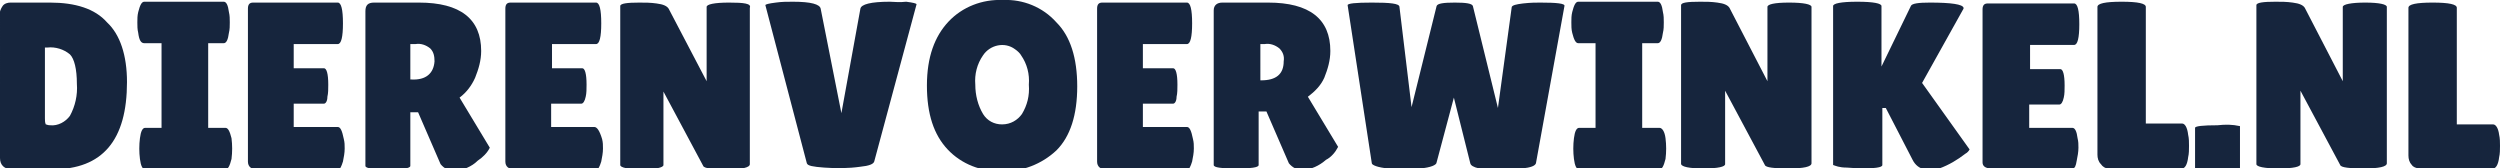 <?xml version="1.0" encoding="utf-8"?>
<!-- Generator: Adobe Illustrator 19.0.1, SVG Export Plug-In . SVG Version: 6.00 Build 0)  -->
<svg version="1.1" id="content" xmlns="http://www.w3.org/2000/svg" xmlns:xlink="http://www.w3.org/1999/xlink" x="0px" y="0px"
	 viewBox="50.9 375.7 289.4 19.5" style="enable-background:new 50.9 375.7 289.4 19.5;" xml:space="preserve">
<style type="text/css">
	.st0{fill:#16253D;}
</style>
<title>RGB-Dierenvoerwinkel-logo</title>
<path class="st0" d="M56.7,376h-4.6c-0.3,0-0.7,0.1-0.9,0.4c-0.2,0.3-0.4,0.7-0.3,1.1V394c0,0.8,0.5,1.3,1.4,1.3H57
	c5.8,0,8.6-3.4,8.6-10.1c0-3.1-0.8-5.5-2.3-6.9C61.9,376.7,59.6,376,56.7,376z M59,389.1c-0.5,0.7-1.4,1.2-2.3,1.1
	c-0.3,0-0.4-0.1-0.5-0.1c-0.1-0.2-0.1-0.5-0.1-0.7v-8.2h0.3c0.9-0.1,1.9,0.2,2.6,0.8c0.5,0.5,0.8,1.7,0.8,3.4
	C59.9,386.7,59.6,388,59,389.1z"/>
<path class="st0" d="M77,390.5h-2v-9.8h1.8c0.3,0,0.5-0.4,0.6-1.2c0.1-0.4,0.1-0.8,0.1-1.2c0-0.4,0-0.8-0.1-1.2
	c-0.1-0.8-0.3-1.2-0.6-1.2h-9.2c-0.3,0-0.5,0.4-0.7,1.2c-0.1,0.4-0.1,0.8-0.1,1.2c0,0.4,0,0.8,0.1,1.2c0.1,0.8,0.3,1.2,0.7,1.2h2
	v9.8h-1.9c-0.3,0-0.5,0.4-0.6,1.2c-0.1,0.8-0.1,1.6,0,2.4c0.1,0.8,0.3,1.2,0.6,1.2H77c0.3,0,0.5-0.4,0.7-1.2c0.1-0.8,0.1-1.6,0-2.4
	C77.5,390.9,77.3,390.5,77,390.5z"/>
<path class="st0" d="M90,390.4h-5.1v-2.7h3.5c0.2,0,0.4-0.3,0.4-0.8c0.1-0.4,0.1-0.9,0.1-1.4c0-1.3-0.2-1.9-0.5-1.9h-3.5v-2.8H90
	c0.4,0,0.6-0.8,0.6-2.4S90.4,376,90,376h-9.8c-0.4,0-0.6,0.2-0.6,0.7v17.7c0,0.6,0.4,0.9,1,0.9H90c0.3,0,0.4-0.3,0.6-0.9
	c0.1-0.5,0.2-1,0.2-1.5c0-0.4,0-0.7-0.1-1.1C90.5,390.8,90.3,390.4,90,390.4z"/>
<path class="st0" d="M105.9,384.7c0.4-1,0.7-2,0.7-3.1c0-3.7-2.4-5.6-7.2-5.6h-5.2c-0.7,0-1,0.3-1,1v17.9c0,0.3,0.9,0.4,2.6,0.4
	c1.7,0,2.6-0.1,2.6-0.4v-6.2h0.9l2.6,6c0.4,0.5,1,0.8,1.6,0.8c1-0.1,2-0.5,2.7-1.2c0.6-0.4,1.1-0.9,1.4-1.5l-3.5-5.8
	C104.9,386.4,105.5,385.6,105.9,384.7z M98.5,384.9h-0.1v-4.1h0.6c0.6-0.1,1.2,0.1,1.7,0.5c0.4,0.4,0.5,0.9,0.5,1.5
	C101.1,384.2,100.2,385,98.5,384.9L98.5,384.9z"/>
<path class="st0" d="M119.7,390.4h-5v-2.7h3.5c0.2,0,0.4-0.3,0.5-0.8c0.1-0.4,0.1-0.9,0.1-1.4c0-1.3-0.2-1.9-0.5-1.9h-3.5v-2.8h5.1
	c0.4,0,0.6-0.8,0.6-2.4s-0.2-2.4-0.6-2.4H110c-0.4,0-0.6,0.2-0.6,0.7v17.7c0,0.6,0.4,0.9,1.1,0.9h9.4c0.3,0,0.4-0.3,0.6-0.9
	c0.1-0.5,0.2-1,0.2-1.5c0-0.4,0-0.7-0.1-1.1C120.3,390.8,120,390.4,119.7,390.4z"/>
<path class="st0" d="M135.3,376c-1.7,0-2.6,0.2-2.6,0.5v8.6l-4.4-8.4c-0.2-0.3-0.6-0.5-1.4-0.6c-0.7-0.1-1.3-0.1-2-0.1
	c-1.4,0-2.2,0.1-2.2,0.4v18.4c0,0.3,0.9,0.5,2.5,0.5s2.5-0.2,2.5-0.5v-8.5l4.6,8.6c0.1,0.3,1.1,0.4,2.8,0.4s2.6-0.2,2.6-0.6v-18.1
	C137.9,376.1,137,376,135.3,376z"/>
<path class="st0" d="M153.9,375.9c-2.2,0-3.3,0.3-3.4,0.8l-2.2,12.1l-2.4-12.1c-0.1-0.5-1.1-0.8-3.2-0.8c-0.7,0-1.3,0-2,0.1
	c-0.8,0.1-1.2,0.2-1.2,0.3l4.8,18.3c0.1,0.3,0.7,0.4,2,0.5c1.4,0.1,2.8,0.1,4.2-0.1c1-0.1,1.5-0.3,1.6-0.6l4.9-18.2
	c0-0.1-0.4-0.2-1.2-0.3C155,376,154.4,375.9,153.9,375.9z"/>
<path class="st0" d="M167,375.7c-2.4-0.1-4.7,0.8-6.3,2.5c-1.6,1.7-2.5,4.1-2.5,7.4s0.8,5.7,2.4,7.4c1.6,1.7,3.9,2.6,6.3,2.5
	c2.3,0.1,4.6-0.8,6.3-2.4c1.6-1.6,2.4-4.1,2.4-7.4c0-3.3-0.8-5.8-2.4-7.4C171.6,376.5,169.3,375.6,167,375.7z M169.2,388.9
	c-0.5,0.7-1.3,1.2-2.3,1.2c-0.9,0-1.7-0.4-2.2-1.2c-0.6-1-0.9-2.2-0.9-3.4c-0.1-1.2,0.2-2.4,0.9-3.4c0.8-1.2,2.5-1.6,3.7-0.7
	c0.3,0.2,0.6,0.5,0.7,0.7c0.7,1,1,2.2,0.9,3.4C170.1,386.8,169.8,387.9,169.2,388.9L169.2,388.9z"/>
<path class="st0" d="M188.3,390.4h-5.1v-2.7h3.5c0.2,0,0.4-0.3,0.4-0.8c0.1-0.4,0.1-0.9,0.1-1.4c0-1.3-0.2-1.9-0.5-1.9h-3.5v-2.8
	h5.1c0.4,0,0.6-0.8,0.6-2.4s-0.2-2.4-0.6-2.4h-9.8c-0.4,0-0.6,0.2-0.6,0.7v17.7c0,0.6,0.4,0.9,1,0.9h9.4c0.3,0,0.4-0.3,0.6-0.9
	c0.1-0.5,0.2-1,0.2-1.5c0-0.4,0-0.7-0.1-1.1C188.8,390.8,188.6,390.4,188.3,390.4z"/>
<path class="st0" d="M191.4,376.9v17.9c0,0.3,0.9,0.4,2.6,0.4s2.6-0.1,2.6-0.4v-6.2h0.9l2.6,6c0.4,0.5,1,0.8,1.6,0.8
	c1-0.1,1.9-0.5,2.7-1.2c0.6-0.3,1.1-0.9,1.4-1.5l-3.5-5.8c0.8-0.6,1.5-1.3,1.9-2.2c0.4-1,0.7-2,0.7-3.1c0-3.7-2.4-5.6-7.2-5.6h-5.3
	C191.8,376,191.4,376.3,191.4,376.9z M196.7,380.8h0.6c0.6-0.1,1.2,0.1,1.7,0.5c0.4,0.4,0.6,0.9,0.5,1.5c0,1.5-0.9,2.2-2.6,2.2h-0.1
	V380.8z"/>
<path class="st0" d="M211.6,395.2l1.8,0.1c0.6,0,1.2,0,1.9-0.1c1.2-0.1,1.9-0.4,1.9-0.7l2-7.5l1.9,7.6c0.1,0.5,1.3,0.8,3.6,0.8
	c0.8,0,1.6-0.1,2.4-0.2c1-0.1,1.5-0.3,1.6-0.6l3.3-18.2c0.1-0.3-0.9-0.4-2.8-0.4c-0.5,0-1.1,0-2,0.1c-0.8,0.1-1.2,0.2-1.3,0.4
	l-1.6,11.7l-2.9-11.8c-0.1-0.3-0.8-0.4-2.1-0.4s-2,0.1-2.1,0.4l-2.9,11.7l-1.4-11.6c0-0.4-1.1-0.5-3.2-0.5c-1.9,0-2.8,0.1-2.8,0.3
	l2.8,18.3C209.7,394.8,210.4,395.1,211.6,395.2z"/>
<path class="st0" d="M233.6,380.7h2v9.8h-1.9c-0.3,0-0.5,0.4-0.6,1.2c-0.1,0.8-0.1,1.6,0,2.4c0.1,0.8,0.3,1.2,0.6,1.2h9.3
	c0.3,0,0.5-0.4,0.7-1.2c0.1-0.8,0.1-1.6,0-2.4c-0.1-0.8-0.4-1.2-0.7-1.2h-2v-9.8h1.8c0.3,0,0.5-0.4,0.6-1.2c0.1-0.4,0.1-0.8,0.1-1.2
	c0-0.4,0-0.8-0.1-1.2c-0.1-0.8-0.3-1.2-0.6-1.2h-9.2c-0.3,0-0.5,0.4-0.7,1.2c-0.1,0.4-0.1,0.8-0.1,1.2c0,0.4,0,0.8,0.1,1.2
	C233.1,380.3,233.3,380.7,233.6,380.7z"/>
<path class="st0" d="M248.1,395.2c1.7,0,2.5-0.2,2.5-0.5v-8.5l4.6,8.6c0.1,0.3,1.1,0.4,2.8,0.4s2.6-0.2,2.6-0.6v-18.1
	c0-0.3-0.9-0.5-2.6-0.5s-2.5,0.2-2.5,0.5v8.6l-4.4-8.5c-0.2-0.3-0.6-0.5-1.4-0.6c-0.7-0.1-1.3-0.1-2-0.1c-1.5,0-2.2,0.1-2.2,0.4
	v18.4C245.6,395,246.4,395.2,248.1,395.2z"/>
<path class="st0" d="M264.7,395.1l1.5,0.1c1.7,0,2.6-0.1,2.6-0.4v-6.6h0.4l3.1,6c0.3,0.6,0.8,1,1.4,1.1l0.7,0.1c0.3,0,0.7-0.1,1-0.2
	c1.1-0.4,2.1-1,3-1.7c0.2-0.1,0.4-0.3,0.5-0.5l-5.5-7.7l4.8-8.6c0,0,0-0.1,0-0.1c-0.1-0.4-1.4-0.6-3.9-0.6c-1.3,0-2.1,0.1-2.2,0.4
	l-3.4,7v-7c0-0.3-0.9-0.5-2.8-0.5s-2.8,0.2-2.8,0.5v18.4C263.4,394.9,263.8,395.1,264.7,395.1z"/>
<path class="st0" d="M281.4,395.2h9.4c0.3,0,0.4-0.3,0.5-0.9c0.1-0.5,0.2-1,0.2-1.5c0-0.4,0-0.7-0.1-1.1c-0.1-0.8-0.3-1.2-0.6-1.2
	h-5v-2.7h3.5c0.2,0,0.4-0.3,0.5-0.8c0.1-0.4,0.1-0.9,0.1-1.4c0-1.3-0.2-1.9-0.5-1.9h-3.5v-2.8h5.1c0.4,0,0.6-0.8,0.6-2.4
	s-0.2-2.4-0.6-2.4H281c-0.4,0-0.6,0.2-0.6,0.7v17.7C280.4,394.9,280.7,395.2,281.4,395.2z"/>
<path class="st0" d="M295,395.2h8.5c0.3,0,0.6-0.4,0.7-1.3c0.1-0.4,0.1-0.9,0.1-1.3c0-0.4,0-0.9-0.1-1.3c-0.1-0.9-0.4-1.3-0.7-1.3
	h-4.2v-13.5c0-0.4-0.9-0.6-2.8-0.6s-2.8,0.2-2.8,0.6v17.1c0,0.4,0.1,0.8,0.4,1.1C294.3,395,294.6,395.2,295,395.2z"/>
<path class="st0" d="M310.2,395.3v-5c-0.9-0.2-1.7-0.2-2.6-0.1c-1.7,0-2.6,0.1-2.6,0.3v4.9c0.9,0.2,1.7,0.3,2.6,0.2
	C309.4,395.5,310.2,395.4,310.2,395.3z"/>
<path class="st0" d="M314.7,395.2c1.7,0,2.5-0.2,2.5-0.5v-8.5l4.6,8.6c0.1,0.3,1.1,0.4,2.8,0.4s2.6-0.2,2.6-0.6v-18.1
	c0-0.3-0.9-0.5-2.5-0.5s-2.6,0.2-2.6,0.5v8.6l-4.4-8.5c-0.2-0.3-0.6-0.5-1.4-0.6c-0.7-0.1-1.3-0.1-2-0.1c-1.4,0-2.2,0.1-2.2,0.4
	v18.4C312.1,395,313,395.2,314.7,395.2z"/>
<path class="st0" d="M331,395.2h8.5c0.3,0,0.6-0.4,0.7-1.3c0.1-0.4,0.1-0.9,0.1-1.3c0-0.4,0-0.9-0.1-1.3c-0.1-0.8-0.4-1.2-0.7-1.2
	h-4.2v-13.5c0-0.4-0.9-0.6-2.8-0.6c-1.9,0-2.8,0.2-2.8,0.6v17.1c0,0.4,0.1,0.8,0.4,1.1C330.2,395,330.6,395.2,331,395.2z"/>
</svg>
